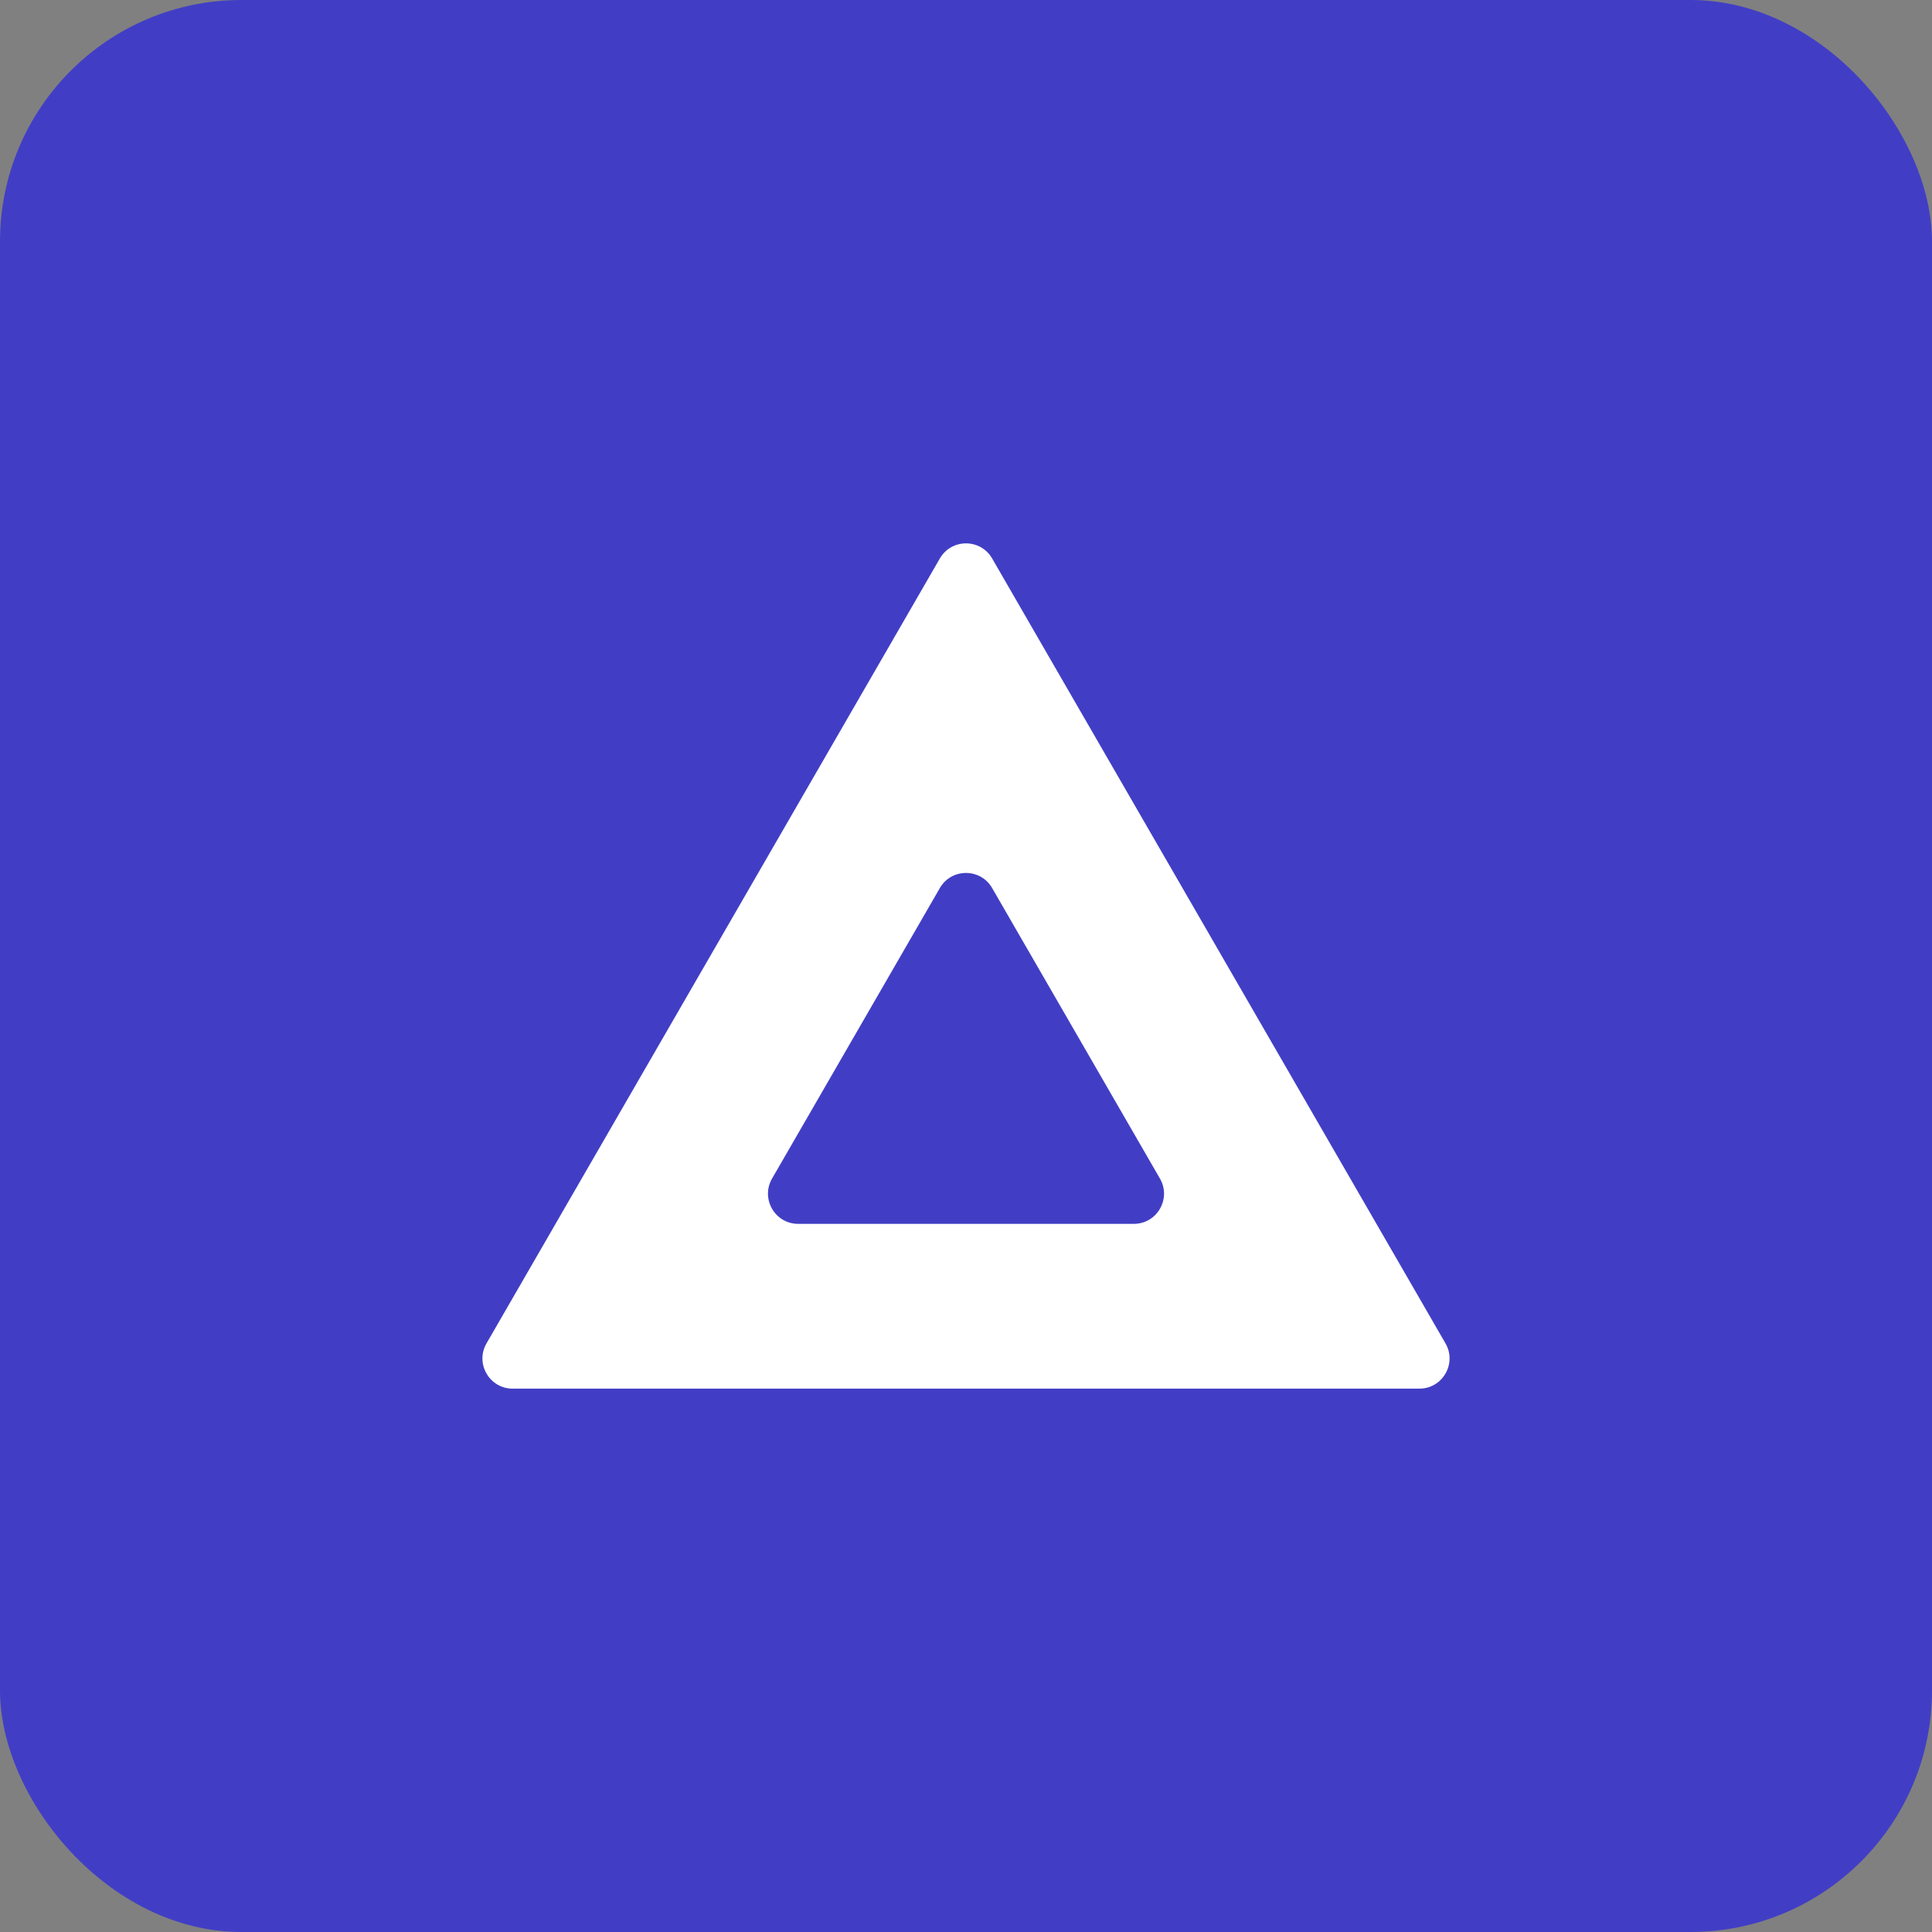 <svg fill="none" height="256" viewBox="0 0 256 256" width="256" xmlns="http://www.w3.org/2000/svg"><rect x="0" y="0" width="256" height="256" fill="#808080" stroke="none"/><rect fill="#413ec5" height="256" rx="32" width="256"/><path clip-rule="evenodd" d="m131.464 73.999c-1.54-2.666-5.388-2.666-6.928 0l-60.07 104.003c-1.54 2.667.384 6 3.464 6h120.141c3.079 0 5.004-3.333 3.463-6zm0 43.671c-1.54-2.666-5.388-2.666-6.928 0l-22.235 38.497c-1.54 2.666.385 6 3.464 6h44.47c3.08 0 5.004-3.334 3.464-6z" fill="#fff" fill-rule="evenodd"/></svg>